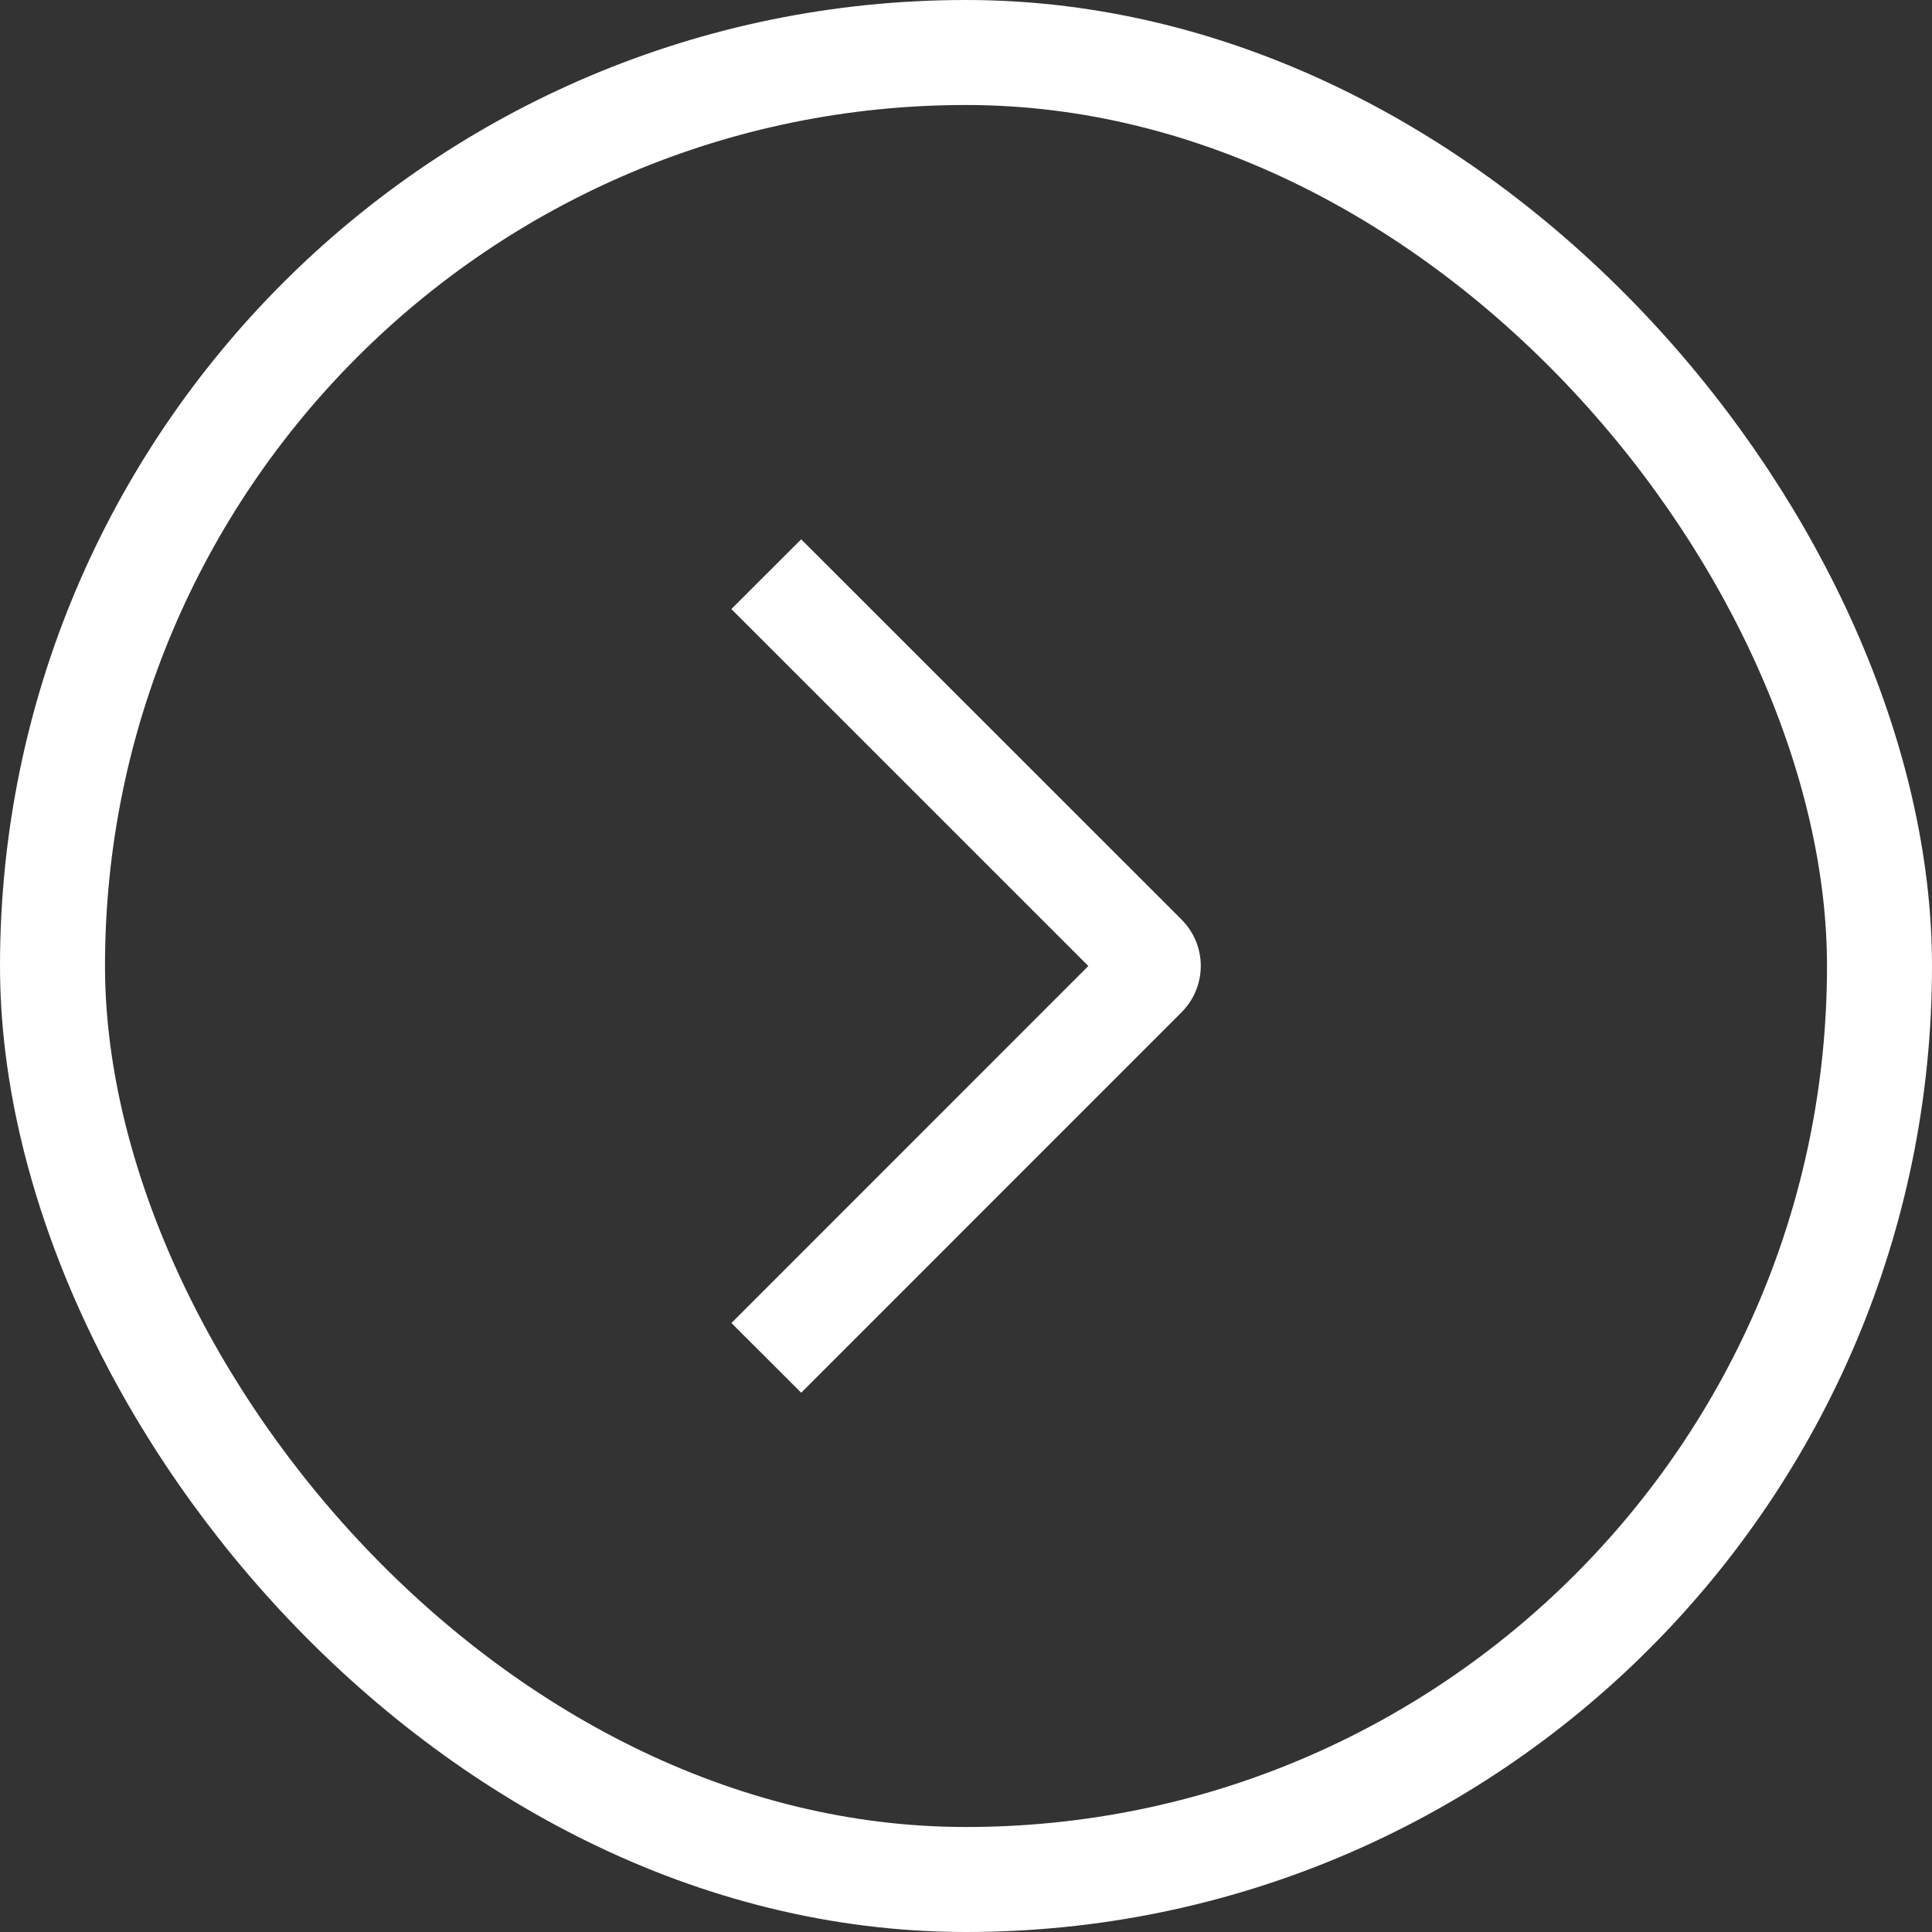 <?xml version="1.0" encoding="UTF-8"?> <svg xmlns="http://www.w3.org/2000/svg" width="46" height="46" viewBox="0 0 46 46" fill="none"><rect x="0" y="0" width="46" height="46" fill="#333333" stroke="none"/><rect x="1.25" y="1.25" width="43.5" height="43.5" rx="21.75" stroke="white" stroke-width="2.5"></rect><path d="M17.413 14.501L19.076 12.841L28.129 21.891C28.275 22.036 28.391 22.209 28.47 22.399C28.549 22.588 28.59 22.792 28.59 22.998C28.59 23.204 28.549 23.407 28.47 23.597C28.391 23.787 28.275 23.96 28.129 24.105L19.076 33.16L17.415 31.5L25.913 23L17.413 14.501Z" fill="white"></path></svg> 